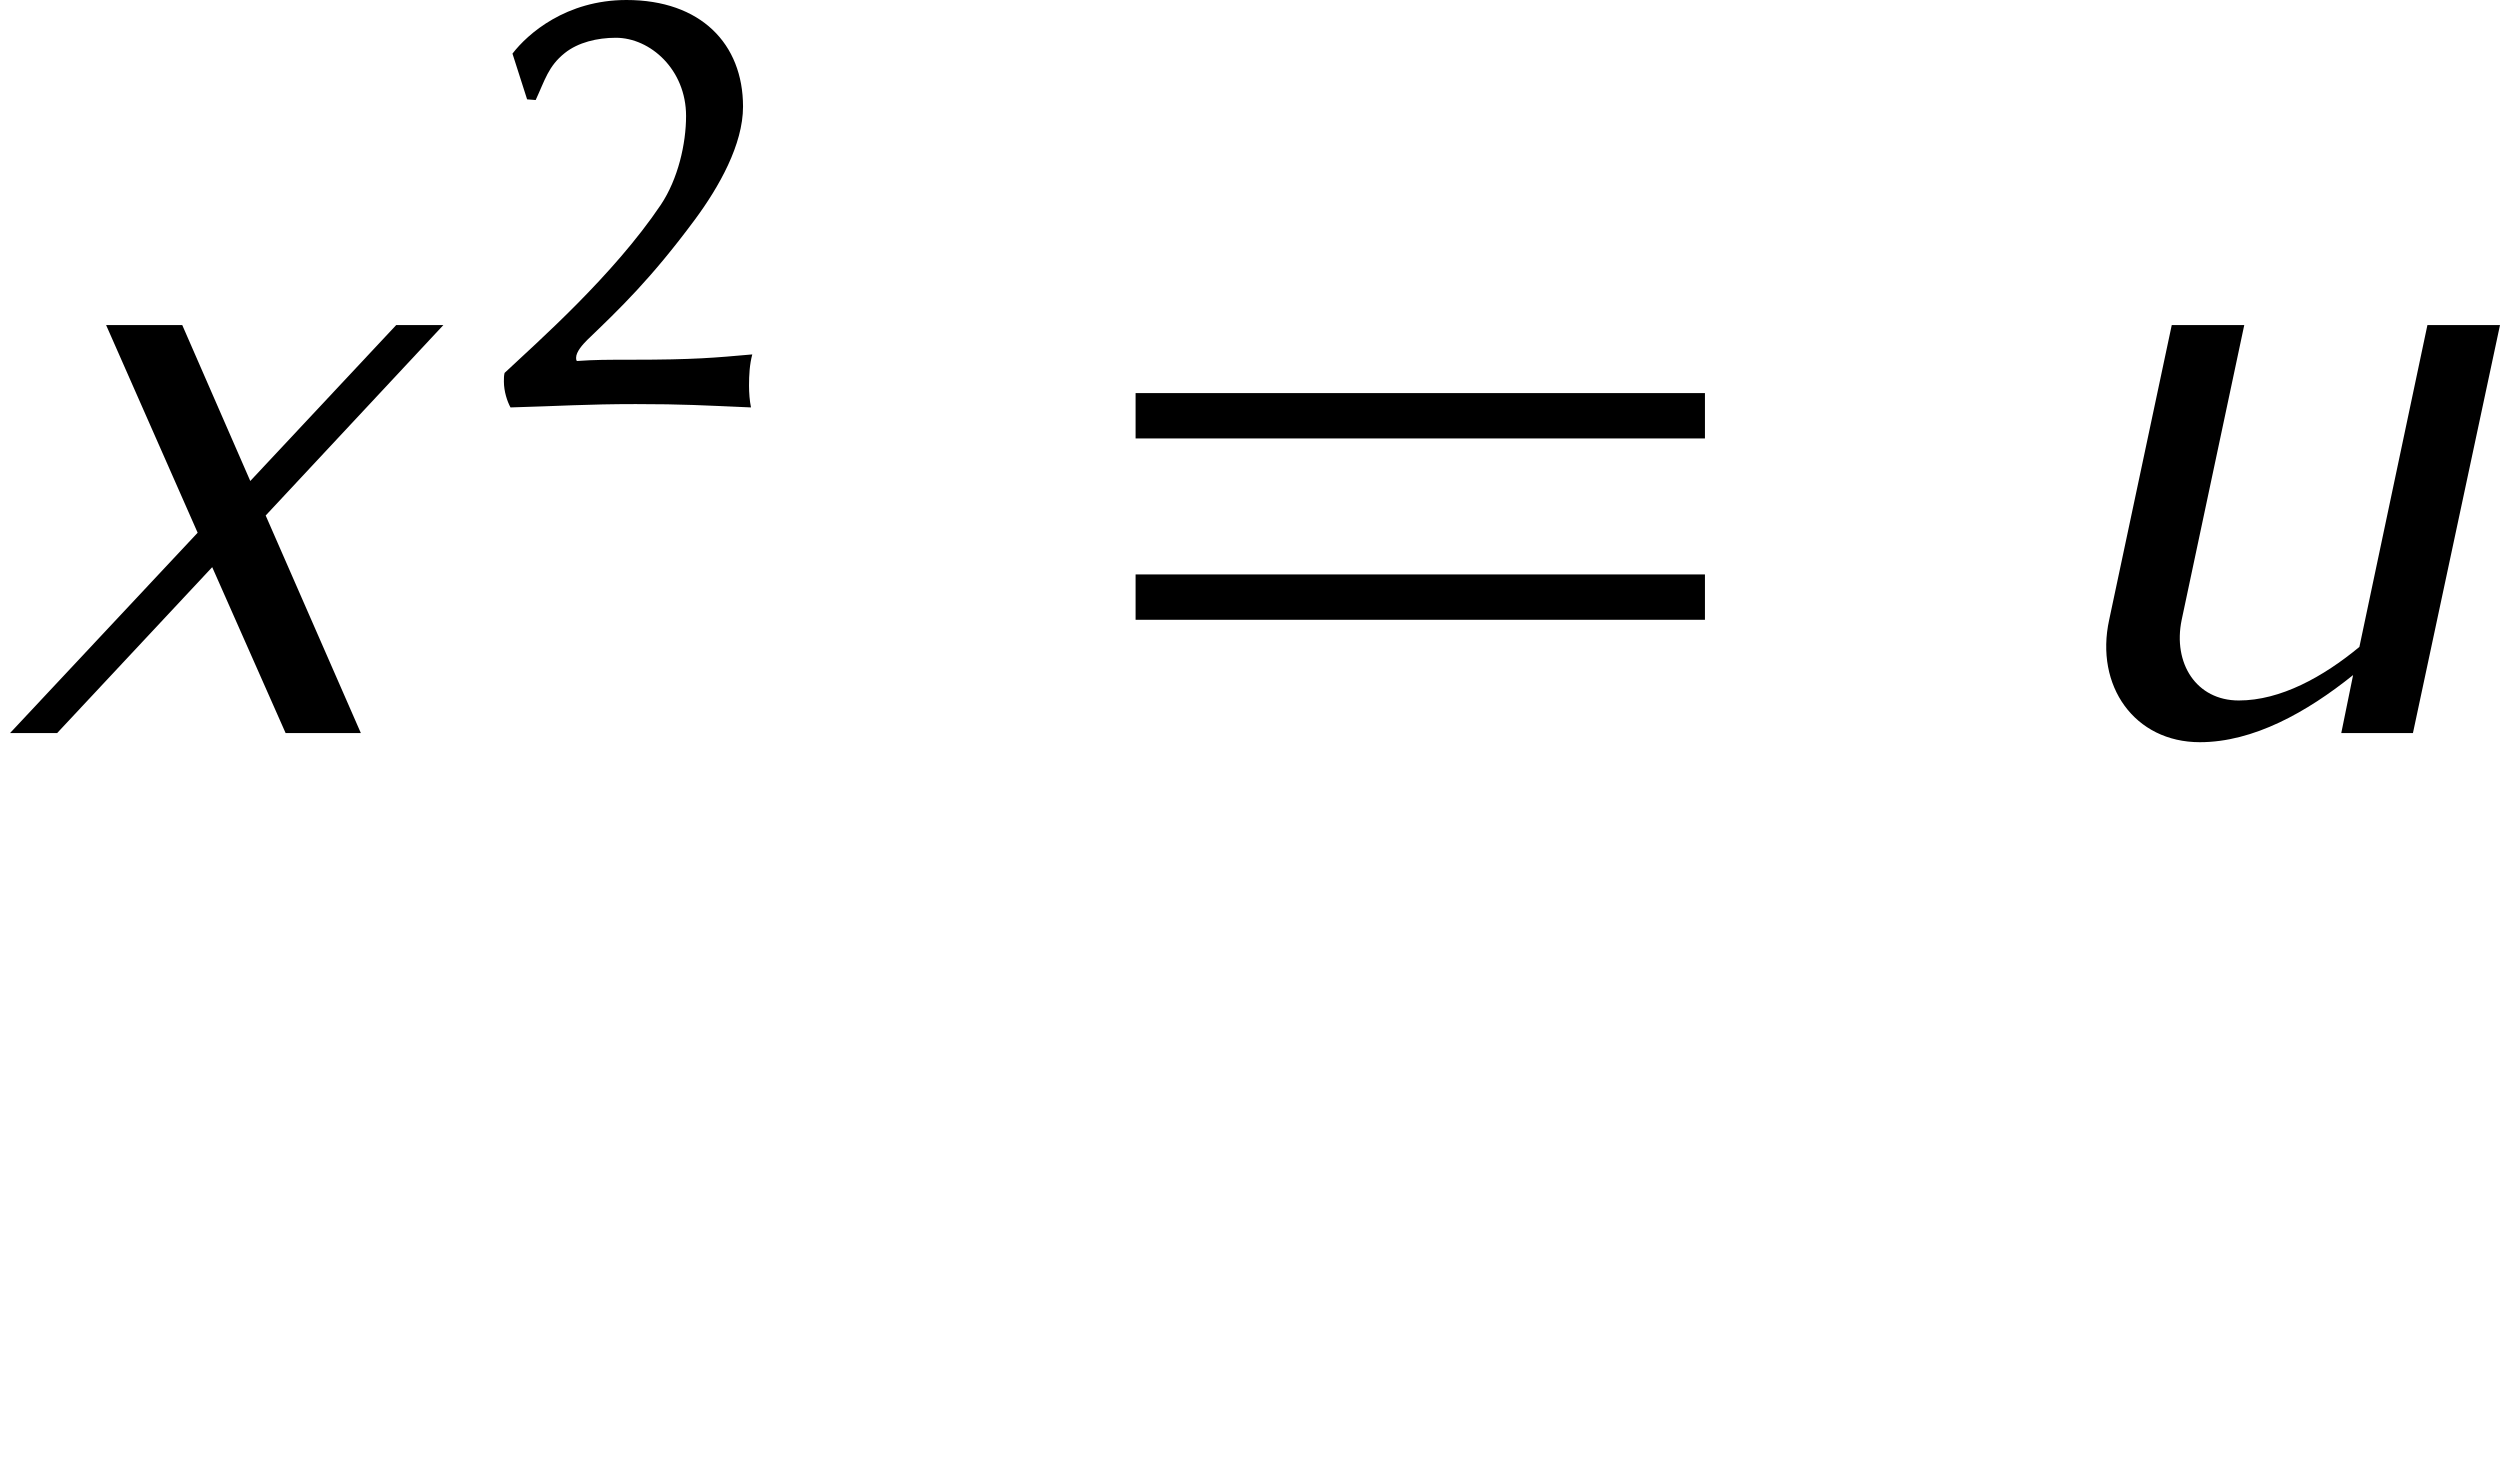 <?xml version='1.0' encoding='UTF-8'?>
<!-- This file was generated by dvisvgm 2.1.3 -->
<svg xmlns="http://www.w3.org/2000/svg" xmlns:xlink="http://www.w3.org/1999/xlink" height="19.333pt" version="1.1" viewBox="0 -9.666 32.963 19.333" width="32.963pt">
<defs>
<path d="M1.939 -4.83C2.393 -4.83 2.865 -4.411 2.865 -3.799C2.865 -3.433 2.76 -2.97 2.533 -2.629C1.904 -1.694 0.908 -0.821 0.472 -0.411C0.463 -0.376 0.463 -0.341 0.463 -0.297C0.463 -0.166 0.507 -0.035 0.55 0.044C1.197 0.026 1.563 0 2.201 0C2.83 0 3.092 0.017 3.721 0.044C3.703 -0.044 3.695 -0.148 3.695 -0.245C3.695 -0.384 3.703 -0.524 3.738 -0.655C3.24 -0.611 2.978 -0.585 2.14 -0.585C1.834 -0.585 1.66 -0.585 1.424 -0.568C1.415 -0.585 1.415 -0.594 1.415 -0.611C1.415 -0.69 1.502 -0.786 1.563 -0.847C1.991 -1.258 2.402 -1.651 2.978 -2.428C3.302 -2.865 3.616 -3.424 3.616 -3.922C3.616 -4.752 3.057 -5.328 2.079 -5.328C1.284 -5.328 0.777 -4.883 0.576 -4.621L0.769 -4.018L0.882 -4.009C1.004 -4.271 1.048 -4.455 1.266 -4.629C1.441 -4.769 1.694 -4.83 1.939 -4.83Z" id="g1-50"></path>
<path d="M5.117 0L6.265 -5.38H5.308L4.411 -1.136C3.933 -0.741 3.371 -0.43 2.821 -0.43C2.26 -0.43 1.949 -0.921 2.068 -1.494L2.893 -5.38H1.937L1.112 -1.494C0.921 -0.622 1.447 0.12 2.307 0.12C3.013 0.12 3.718 -0.275 4.328 -0.765L4.172 0H5.117Z" id="g2-117"></path>
<path d="M4.758 0L3.503 -2.869L5.846 -5.38H5.224L3.3 -3.324L2.403 -5.38H1.399L2.606 -2.642L0.132 0H0.753L2.798 -2.188L3.766 0H4.758Z" id="g2-120"></path>
<path d="M8.404 -3.885V-4.483H0.897V-3.885H8.404ZM8.404 -1.494V-2.092H0.897V-1.494H8.404Z" id="g3-61"></path>
</defs>
<g id="page1">
<use x="0" xlink:href="#g2-120" y="0"></use>
<use x="6.181" xlink:href="#g1-50" y="-4.338"></use>
<use x="14.076" xlink:href="#g3-61" y="0"></use>
<use x="26.698" xlink:href="#g2-117" y="0"></use>
</g>
</svg>